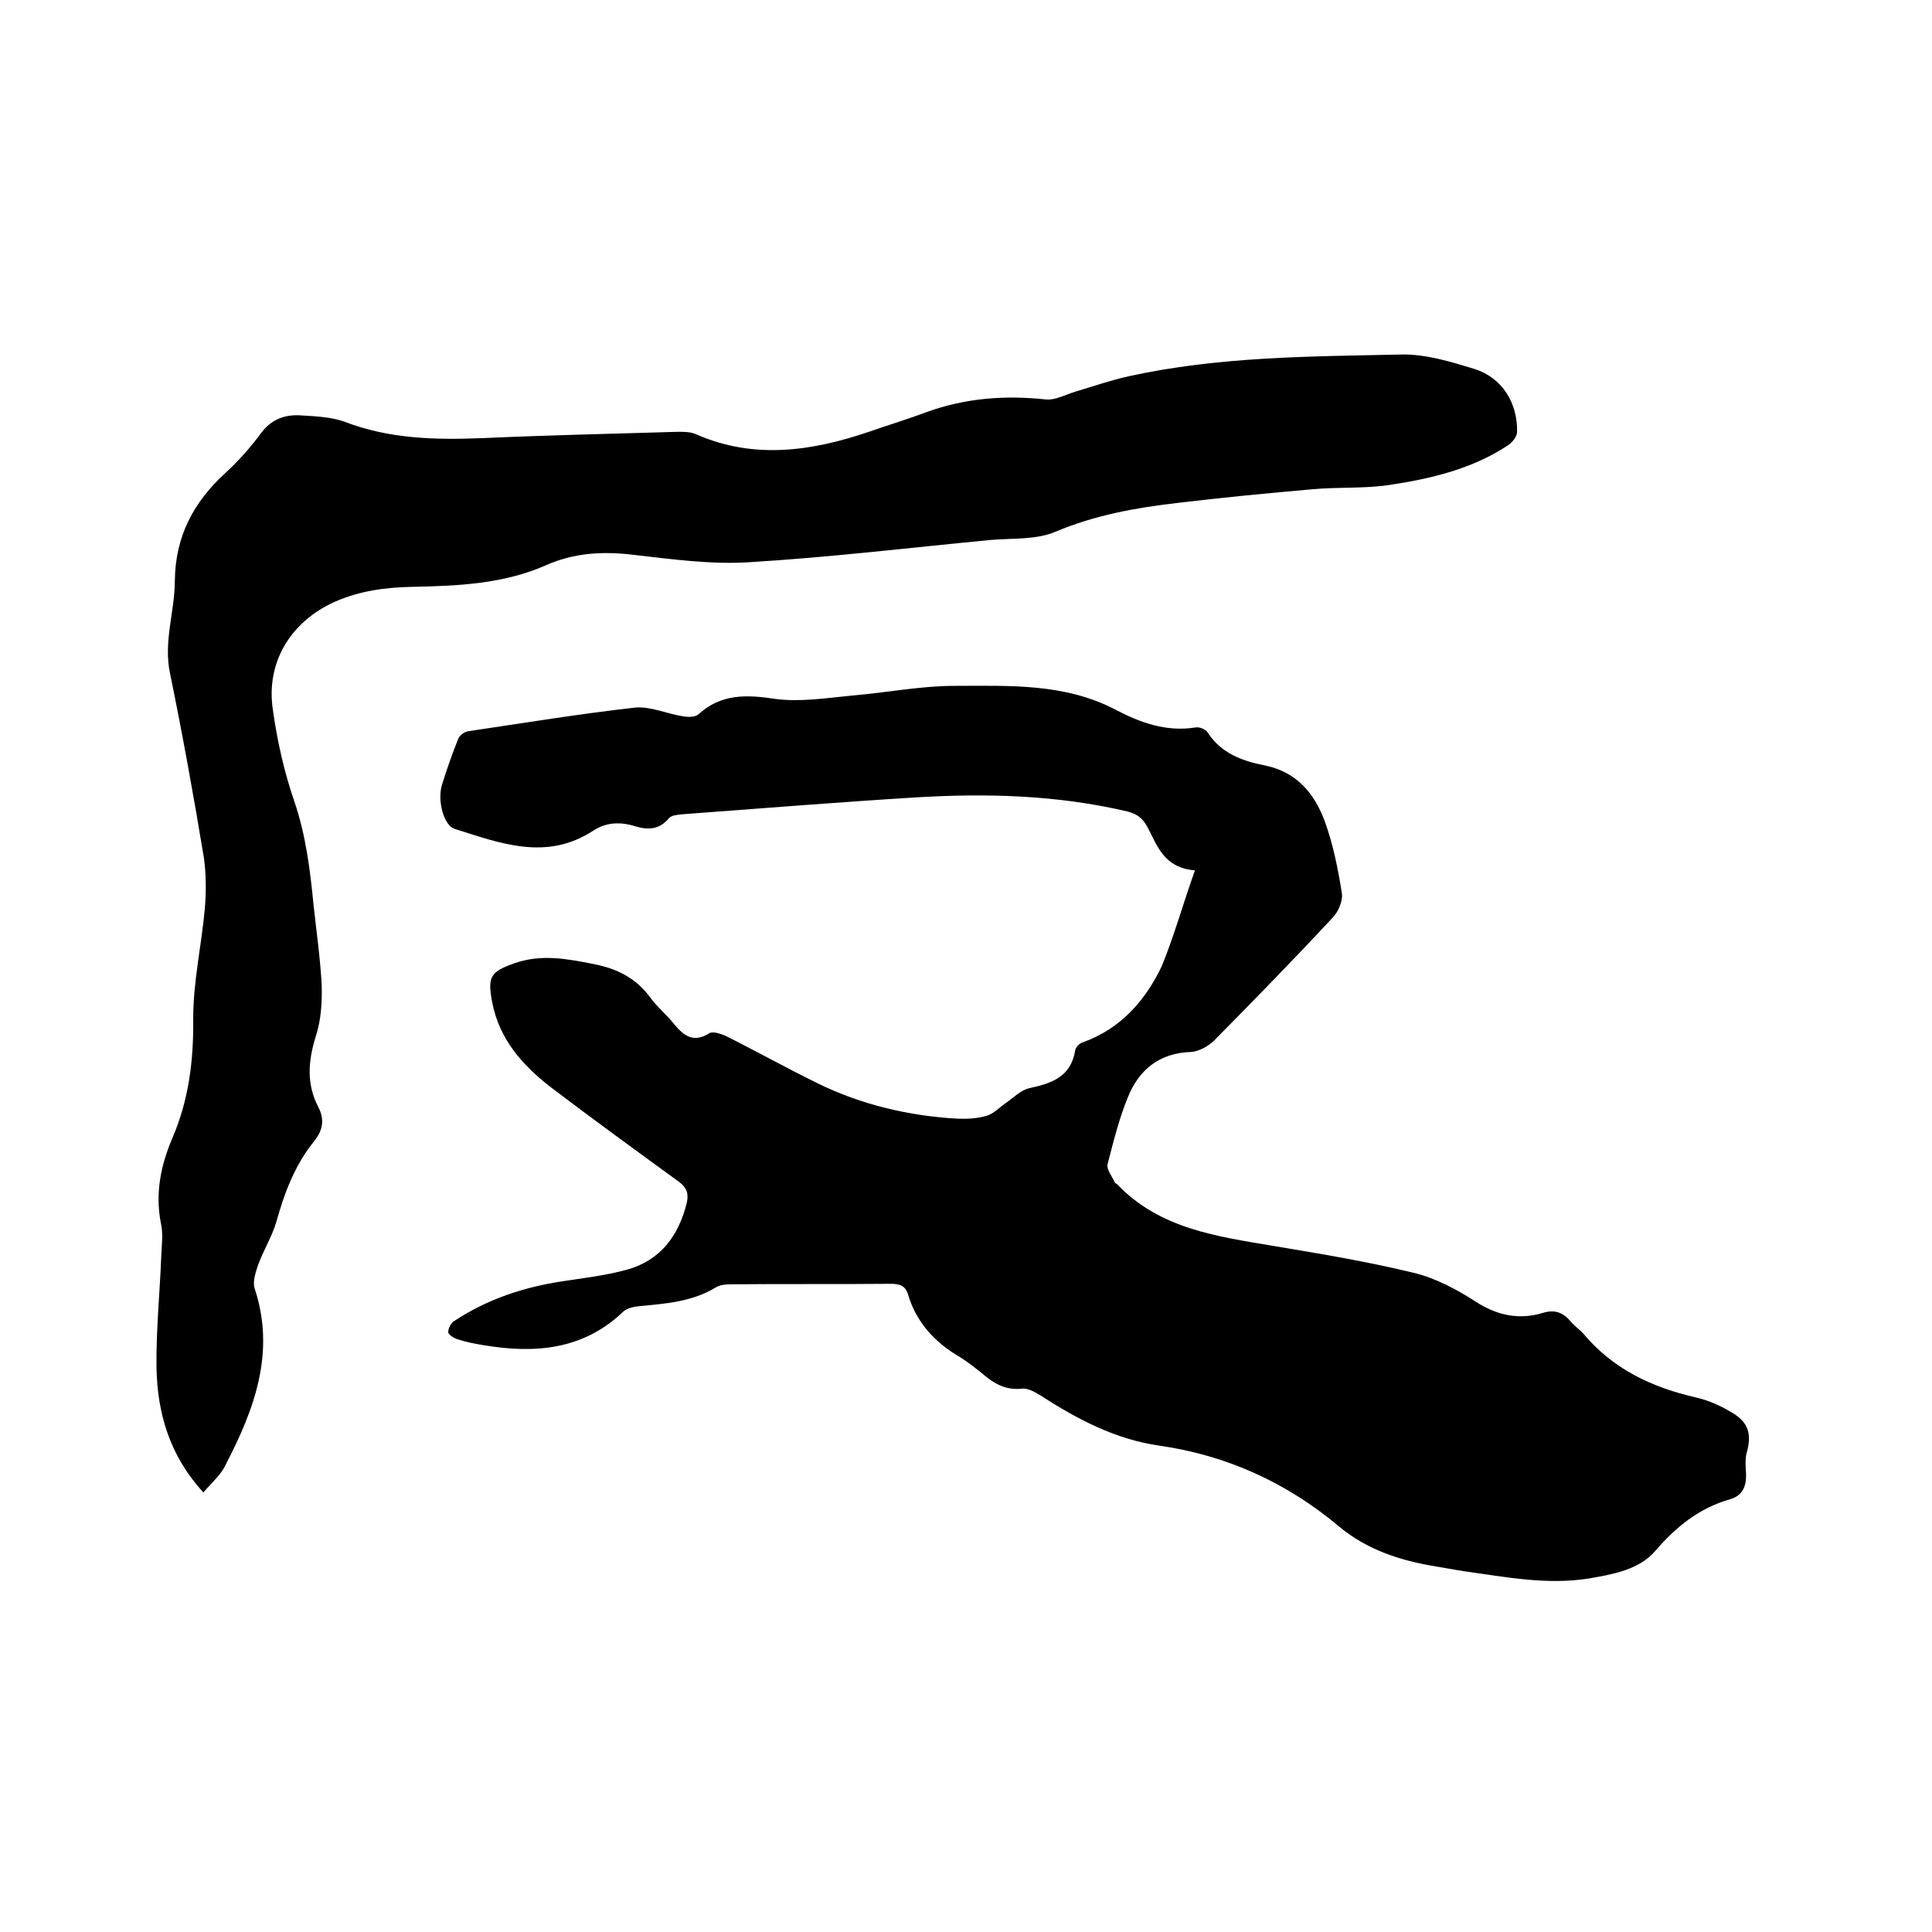 <svg enable-background="new 0 0 400 400" viewBox="0 0 400 400" xmlns="http://www.w3.org/2000/svg"><path d="m247.4 180.2c-6.4-.5-7.8-5.1-9.8-8.9-1-1.9-2.2-2.8-4.2-3.3-14.5-3.4-29.1-3.8-43.9-2.9-16.2 1-32.3 2.3-48.4 3.5-.9.1-2.1.2-2.6.8-1.9 2.3-4.2 2.5-6.9 1.7-3.1-1-6.1-.9-8.8.9-9.7 6.3-19.2 2.6-28.7-.4-2.2-.7-3.6-5.8-2.6-9.1 1-3.2 2.1-6.4 3.4-9.6.3-.7 1.3-1.4 2-1.5 11.5-1.7 23-3.6 34.6-4.9 3.2-.3 6.6 1.3 9.9 1.8 1 .2 2.5.2 3.2-.4 4.7-4.3 10-4.1 15.9-3.2 5.2.7 10.7-.2 16-.7 7.1-.6 14.1-2 21.2-2 11.2 0 22.6-.6 33.2 4.9 5.1 2.7 10.6 4.7 16.7 3.7.8-.1 2 .4 2.4 1 2.8 4.4 7.3 6 12 6.9 6.6 1.4 10.2 5.9 12.3 11.6 1.7 4.7 2.7 9.7 3.5 14.7.3 1.6-.7 4-1.9 5.2-8 8.6-16.2 17-24.5 25.4-1.2 1.2-3.2 2.3-4.8 2.4-6.6.2-10.8 3.7-13.1 9.4-1.8 4.4-3 9.2-4.2 13.9-.2 1 .9 2.4 1.5 3.7.1.2.3.2.5.4 8.9 9.3 20.8 10.8 32.6 12.8 9.6 1.6 19.2 3.2 28.7 5.5 4.6 1.1 9.1 3.5 13.1 6.1 4.4 2.8 8.9 3.7 13.8 2.2 2.3-.7 4.1-.1 5.6 1.7.8 1 1.9 1.7 2.7 2.6 6.1 7.3 14.1 11.1 23.2 13.2 2.7.6 5.4 1.8 7.8 3.3 3.3 2 3.9 4.5 2.8 8.3-.3 1.3-.2 2.7-.1 4.1.1 2.6-.6 4.6-3.3 5.4-6.3 1.8-11.1 5.6-15.4 10.6-3.4 4-8.7 4.9-13.8 5.8-8.7 1.4-17.3-.3-25.9-1.5-2-.3-4-.7-5.9-1-7.3-1.2-14.1-3.4-19.9-8.2-10.8-9.1-23.3-14.8-37.3-16.8-9.1-1.3-17-5.5-24.6-10.4-1.1-.7-2.6-1.5-3.7-1.4-3.4.4-5.9-1-8.3-3.1-1.5-1.2-3-2.4-4.6-3.4-5.2-3-9.1-7.2-10.8-13-.6-1.9-1.8-2.2-3.6-2.2-11 .1-22 0-33 .1-1.1 0-2.4.1-3.3.7-4.8 2.9-10.2 3.3-15.5 3.8-1.2.1-2.7.4-3.5 1.1-8.3 8-18.4 8.8-29 7-1.8-.3-3.5-.6-5.3-1.2-.8-.2-2-1-2-1.5 0-.8.6-2 1.4-2.4 6.7-4.4 14.2-6.9 22.1-8.1 4.5-.7 9-1.2 13.4-2.4 7-1.9 10.8-7 12.5-13.9.4-1.9 0-3.1-1.6-4.3-8.8-6.4-17.6-12.8-26.3-19.4-6-4.6-10.9-10-12.4-17.8-1-5.3-.4-6.3 4.7-8.1 5.5-1.9 10.8-.9 16.3.2 4.7.9 8.7 2.8 11.7 6.9 1.4 1.9 3.2 3.4 4.7 5.2 2.1 2.6 4.1 4.4 7.6 2.2.7-.4 2.2.1 3.2.5 6.4 3.2 12.7 6.7 19.2 9.9 9 4.4 18.7 6.7 28.7 7.3 2.1.1 4.3 0 6.3-.6 1.4-.4 2.6-1.7 3.9-2.6 1.6-1.1 3.1-2.7 4.9-3.1 4.6-1 8.6-2.3 9.5-7.8.1-.7.9-1.5 1.6-1.7 7.8-2.8 12.9-8.6 16.3-15.7 2.6-6.3 4.4-12.9 6.9-19.9z"/><path d="m42.1 309c-7.1-7.8-9.5-16.5-9.7-25.8-.1-7.8.7-15.6 1-23.4.1-2.2.4-4.5-.1-6.6-1.2-6.2 0-12 2.4-17.6 3.4-7.9 4.4-16.1 4.3-24.7 0-7.6 1.7-15.1 2.4-22.7.3-3.5.3-7.2-.2-10.7-2.1-12.7-4.4-25.4-7-38.1-1.4-6.6 1-12.8 1-19.2.1-9.2 3.9-16.3 10.5-22.3 2.7-2.5 5.2-5.3 7.4-8.3 2.2-2.9 5-3.8 8.2-3.6 3 .2 6.2.3 9 1.3 9.3 3.6 18.9 3.8 28.8 3.4 13.4-.6 26.9-.9 40.3-1.3 1.2 0 2.6 0 3.7.5 12 5.3 24 3.5 35.8-.5 4-1.4 8-2.6 12-4.1 8-2.9 16.2-3.5 24.6-2.6 2 .2 4.1-1 6.1-1.6 3.7-1.1 7.4-2.4 11.1-3.2 18.6-4.1 37.6-4.1 56.5-4.5 5-.1 10.2 1.5 15.1 3 5.7 1.8 8.9 7 8.8 13 0 1-1 2.2-1.9 2.8-7.4 4.9-15.9 6.9-24.5 8.2-5.3.8-10.7.4-16 .9-9.2.8-18.5 1.7-27.7 2.8-8.7 1-17.2 2.5-25.5 6-4 1.7-8.9 1.3-13.5 1.7-16.6 1.6-33.3 3.6-49.9 4.6-7.8.5-15.8-.6-23.7-1.5-6.4-.8-12.4-.5-18.3 2.1-8.8 3.9-18.2 4.3-27.7 4.5-5.5.1-10.9.8-16.1 3.1-9.1 4.1-14.3 12.5-12.8 22.4.9 6.4 2.3 12.7 4.4 18.8 2.4 7 3.3 14.2 4 21.4.6 5.6 1.4 11.1 1.7 16.7.1 3.5-.1 7.2-1.2 10.6-1.6 5.1-2 9.9.5 14.7 1.3 2.5 1 4.7-.8 7-4 4.9-6.2 10.7-7.9 16.8-.9 3.1-2.7 5.9-3.8 9-.5 1.5-1.1 3.3-.7 4.7 4.4 13.2 0 25-5.9 36.4-.9 2.1-2.9 3.8-4.7 5.9z"/></svg>